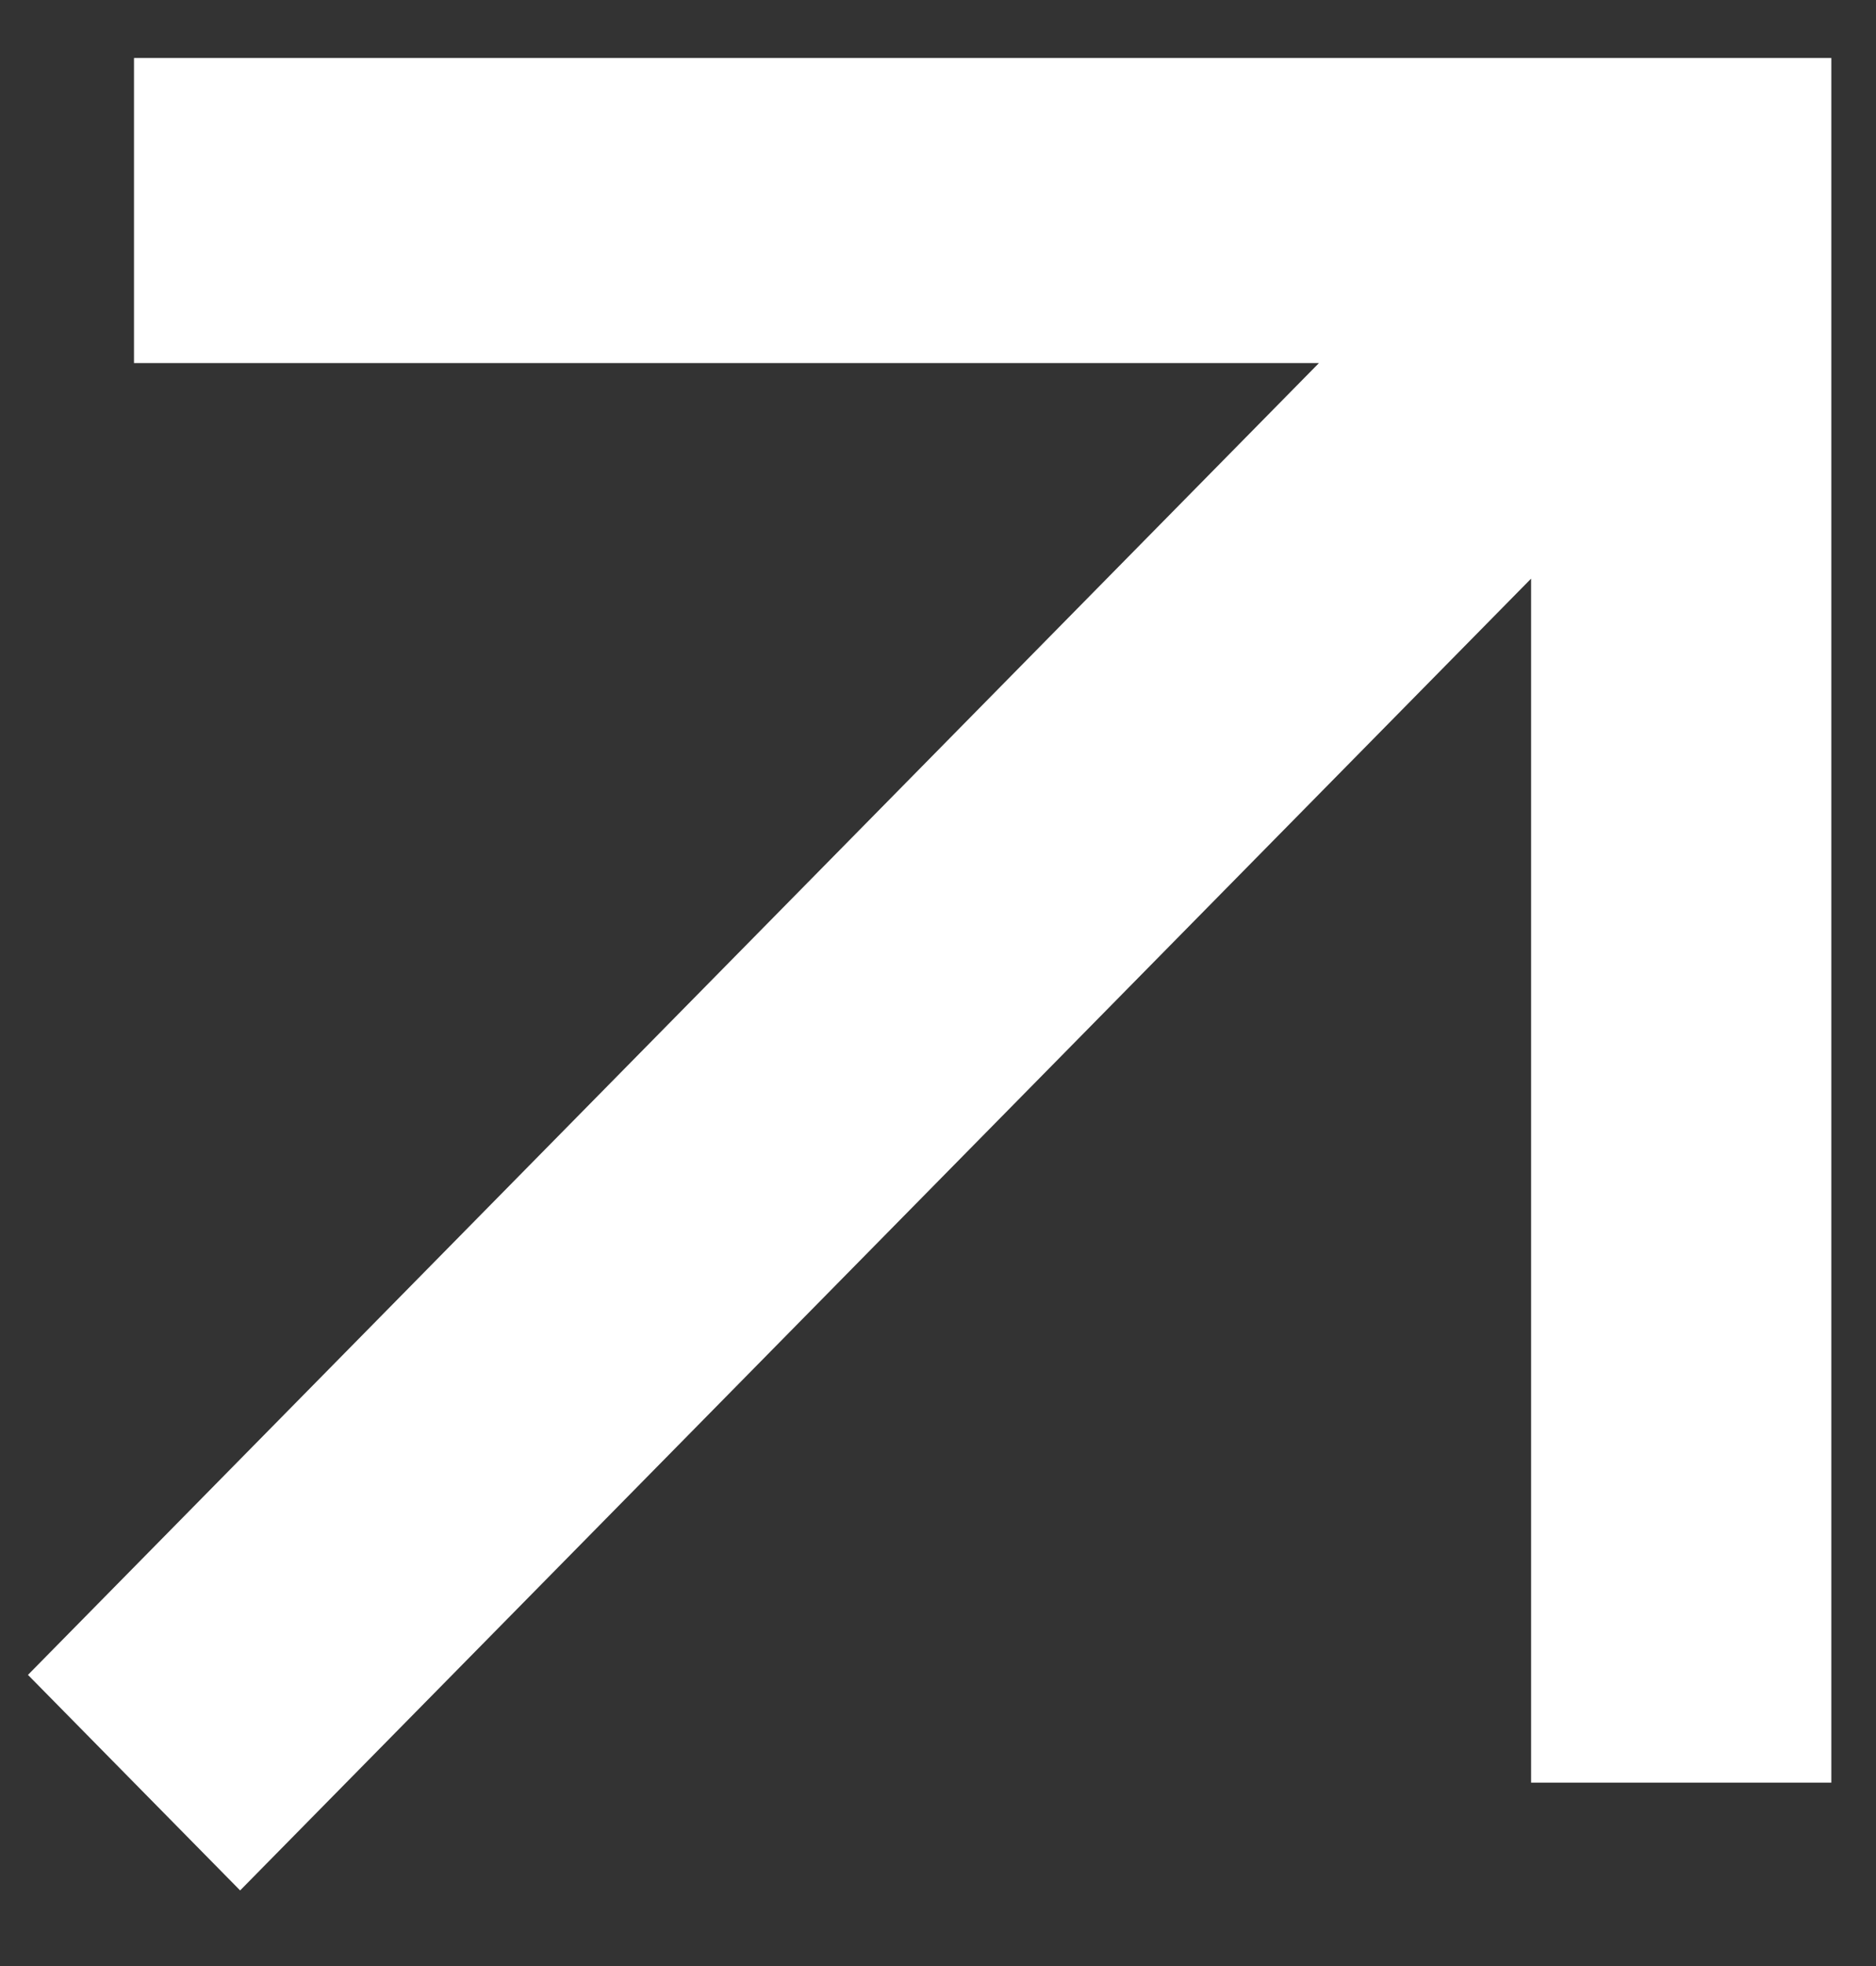 <?xml version="1.0" encoding="UTF-8"?> <svg xmlns="http://www.w3.org/2000/svg" width="21" height="22" viewBox="0 0 21 22" fill="none"><rect x="0" y="0" width="21" height="22" fill="#333333" stroke="none"/> <path d="M1.5 0.649L1.5 4.063L14.764 4.063L0.313 18.742L2.688 21.154L17.139 6.475L17.139 19.948L20.5 19.948V0.649H1.5Z" fill="white"></path> </svg> 